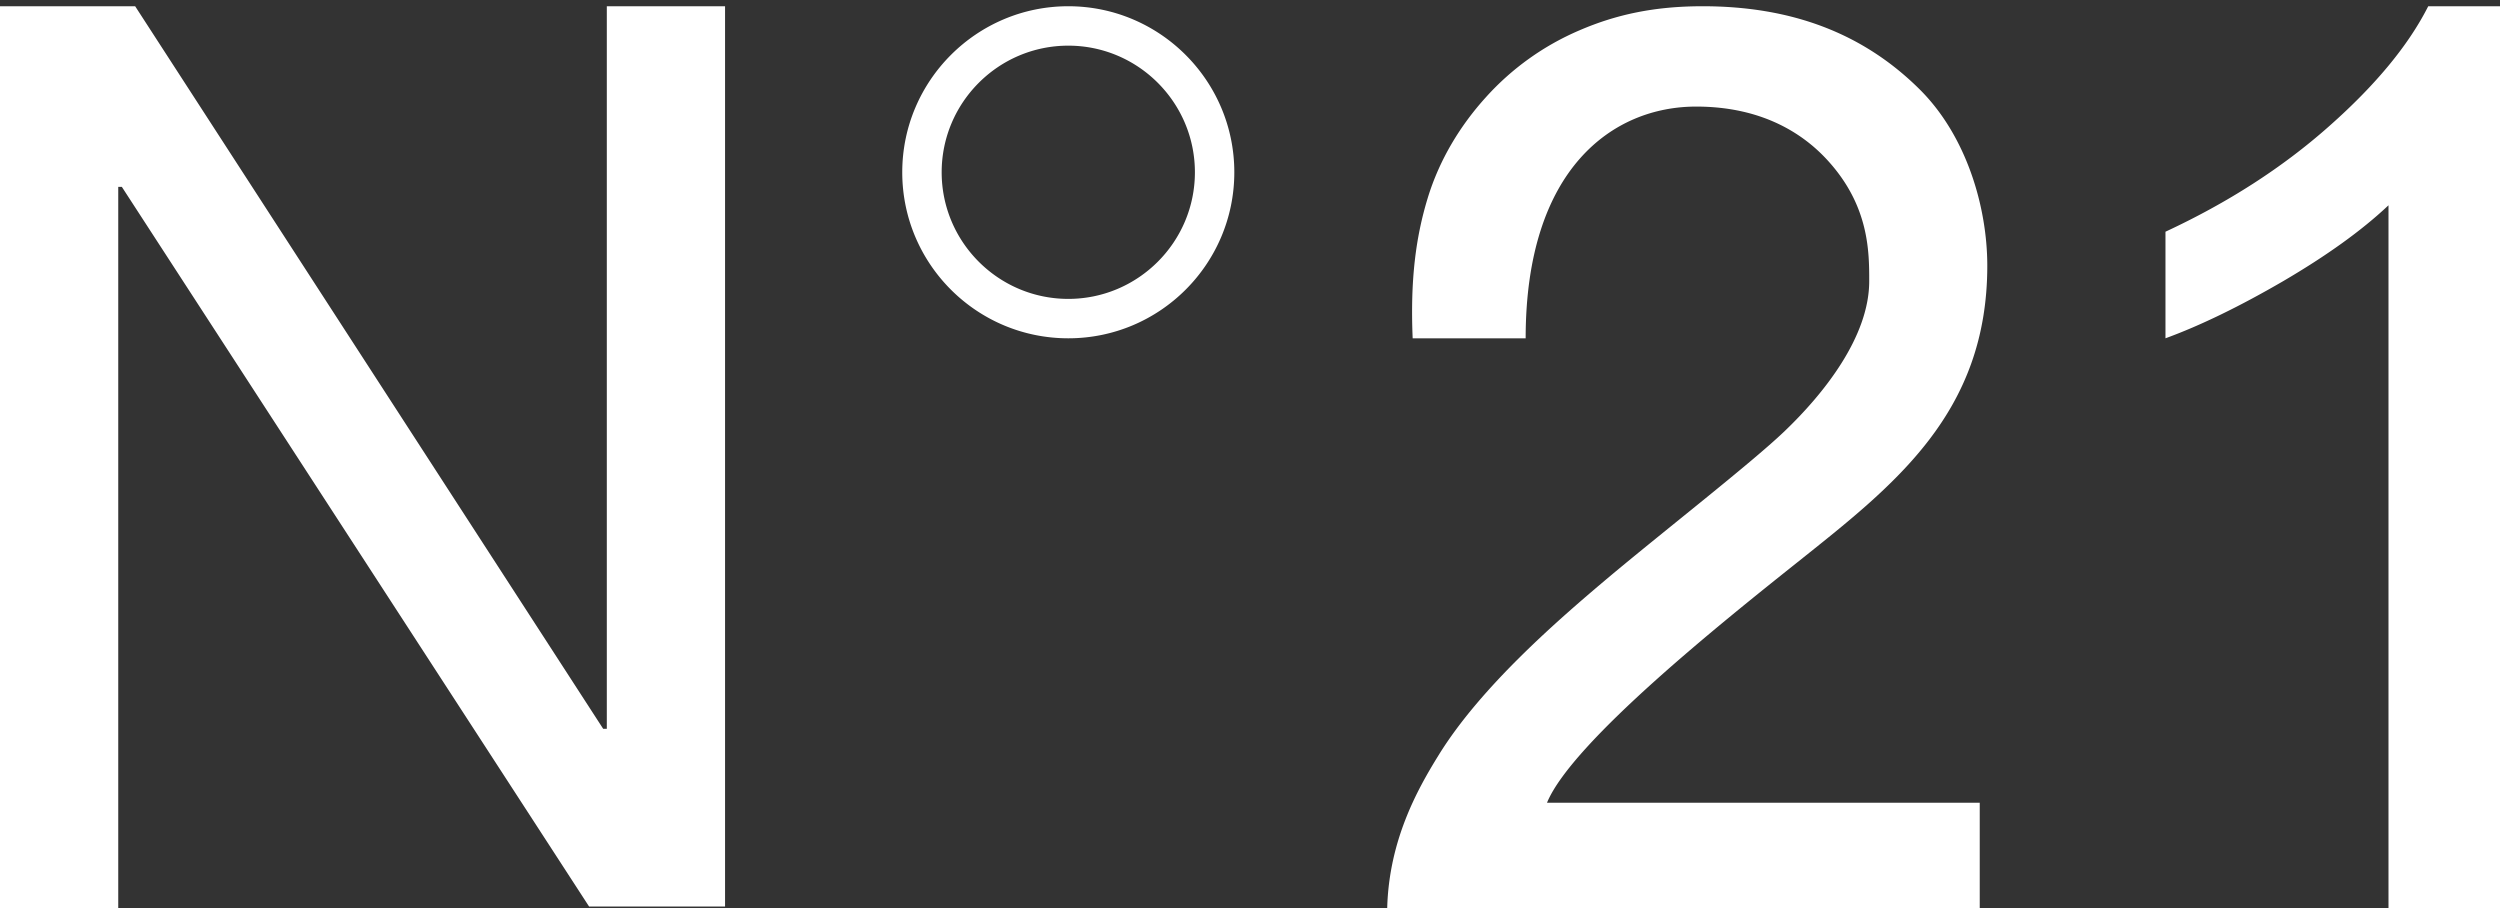 <svg xmlns="http://www.w3.org/2000/svg" width="152.23" height="55.29"><rect width="100%" height="100%" fill="#333333" stroke="none"/><path d="M36.73 44.38h.22v-44h7.2V55.2h-8.28L7.42 11.38H7.2v43.91H0V.38h8.23zm28.32-41.6c-4.25 0-7.71 3.46-7.71 7.71s3.46 7.71 7.71 7.71 7.71-3.46 7.71-7.71-3.46-7.71-7.71-7.71m0 17.82c-5.58 0-10.11-4.53-10.11-10.11S59.48.38 65.05.38c5.57 0 10.11 4.53 10.11 10.11S70.63 20.6 65.05 20.6m87.18 34.69h-6.79V12.5c-1.63 1.54-3.78 3.08-6.43 4.63-2.65 1.54-5.04 2.7-7.15 3.47v-6.49c3.8-1.77 7.12-3.9 9.96-6.42 2.84-2.51 4.85-4.95 6.04-7.31h4.38v54.91zM92.9 20.6h-6.88c-.15-3.57.19-6.15.91-8.52.72-2.37 2-4.45 3.55-6.16a16.26 16.26 0 015.69-4.07c2.27-.98 4.61-1.47 7.5-1.47 5.47 0 9.82 1.67 13.25 5.09 2.83 2.83 4.09 7.14 4.09 10.71 0 9.02-5.7 13.38-11.59 18.08-4.39 3.5-13.7 10.92-15.22 14.62h26.35v6.41H84.47c.11-4.11 1.82-7.19 3.12-9.29 2.58-4.19 7.32-8.29 10.5-10.96 3.3-2.76 8.5-6.81 10.52-8.73 2.44-2.32 5.21-5.8 5.21-9.19 0-1.78 0-4.57-2.51-7.33-1.44-1.59-3.94-3.3-8.03-3.3-5.05 0-10.38 3.76-10.38 14.11" fill="#fff"/></svg>